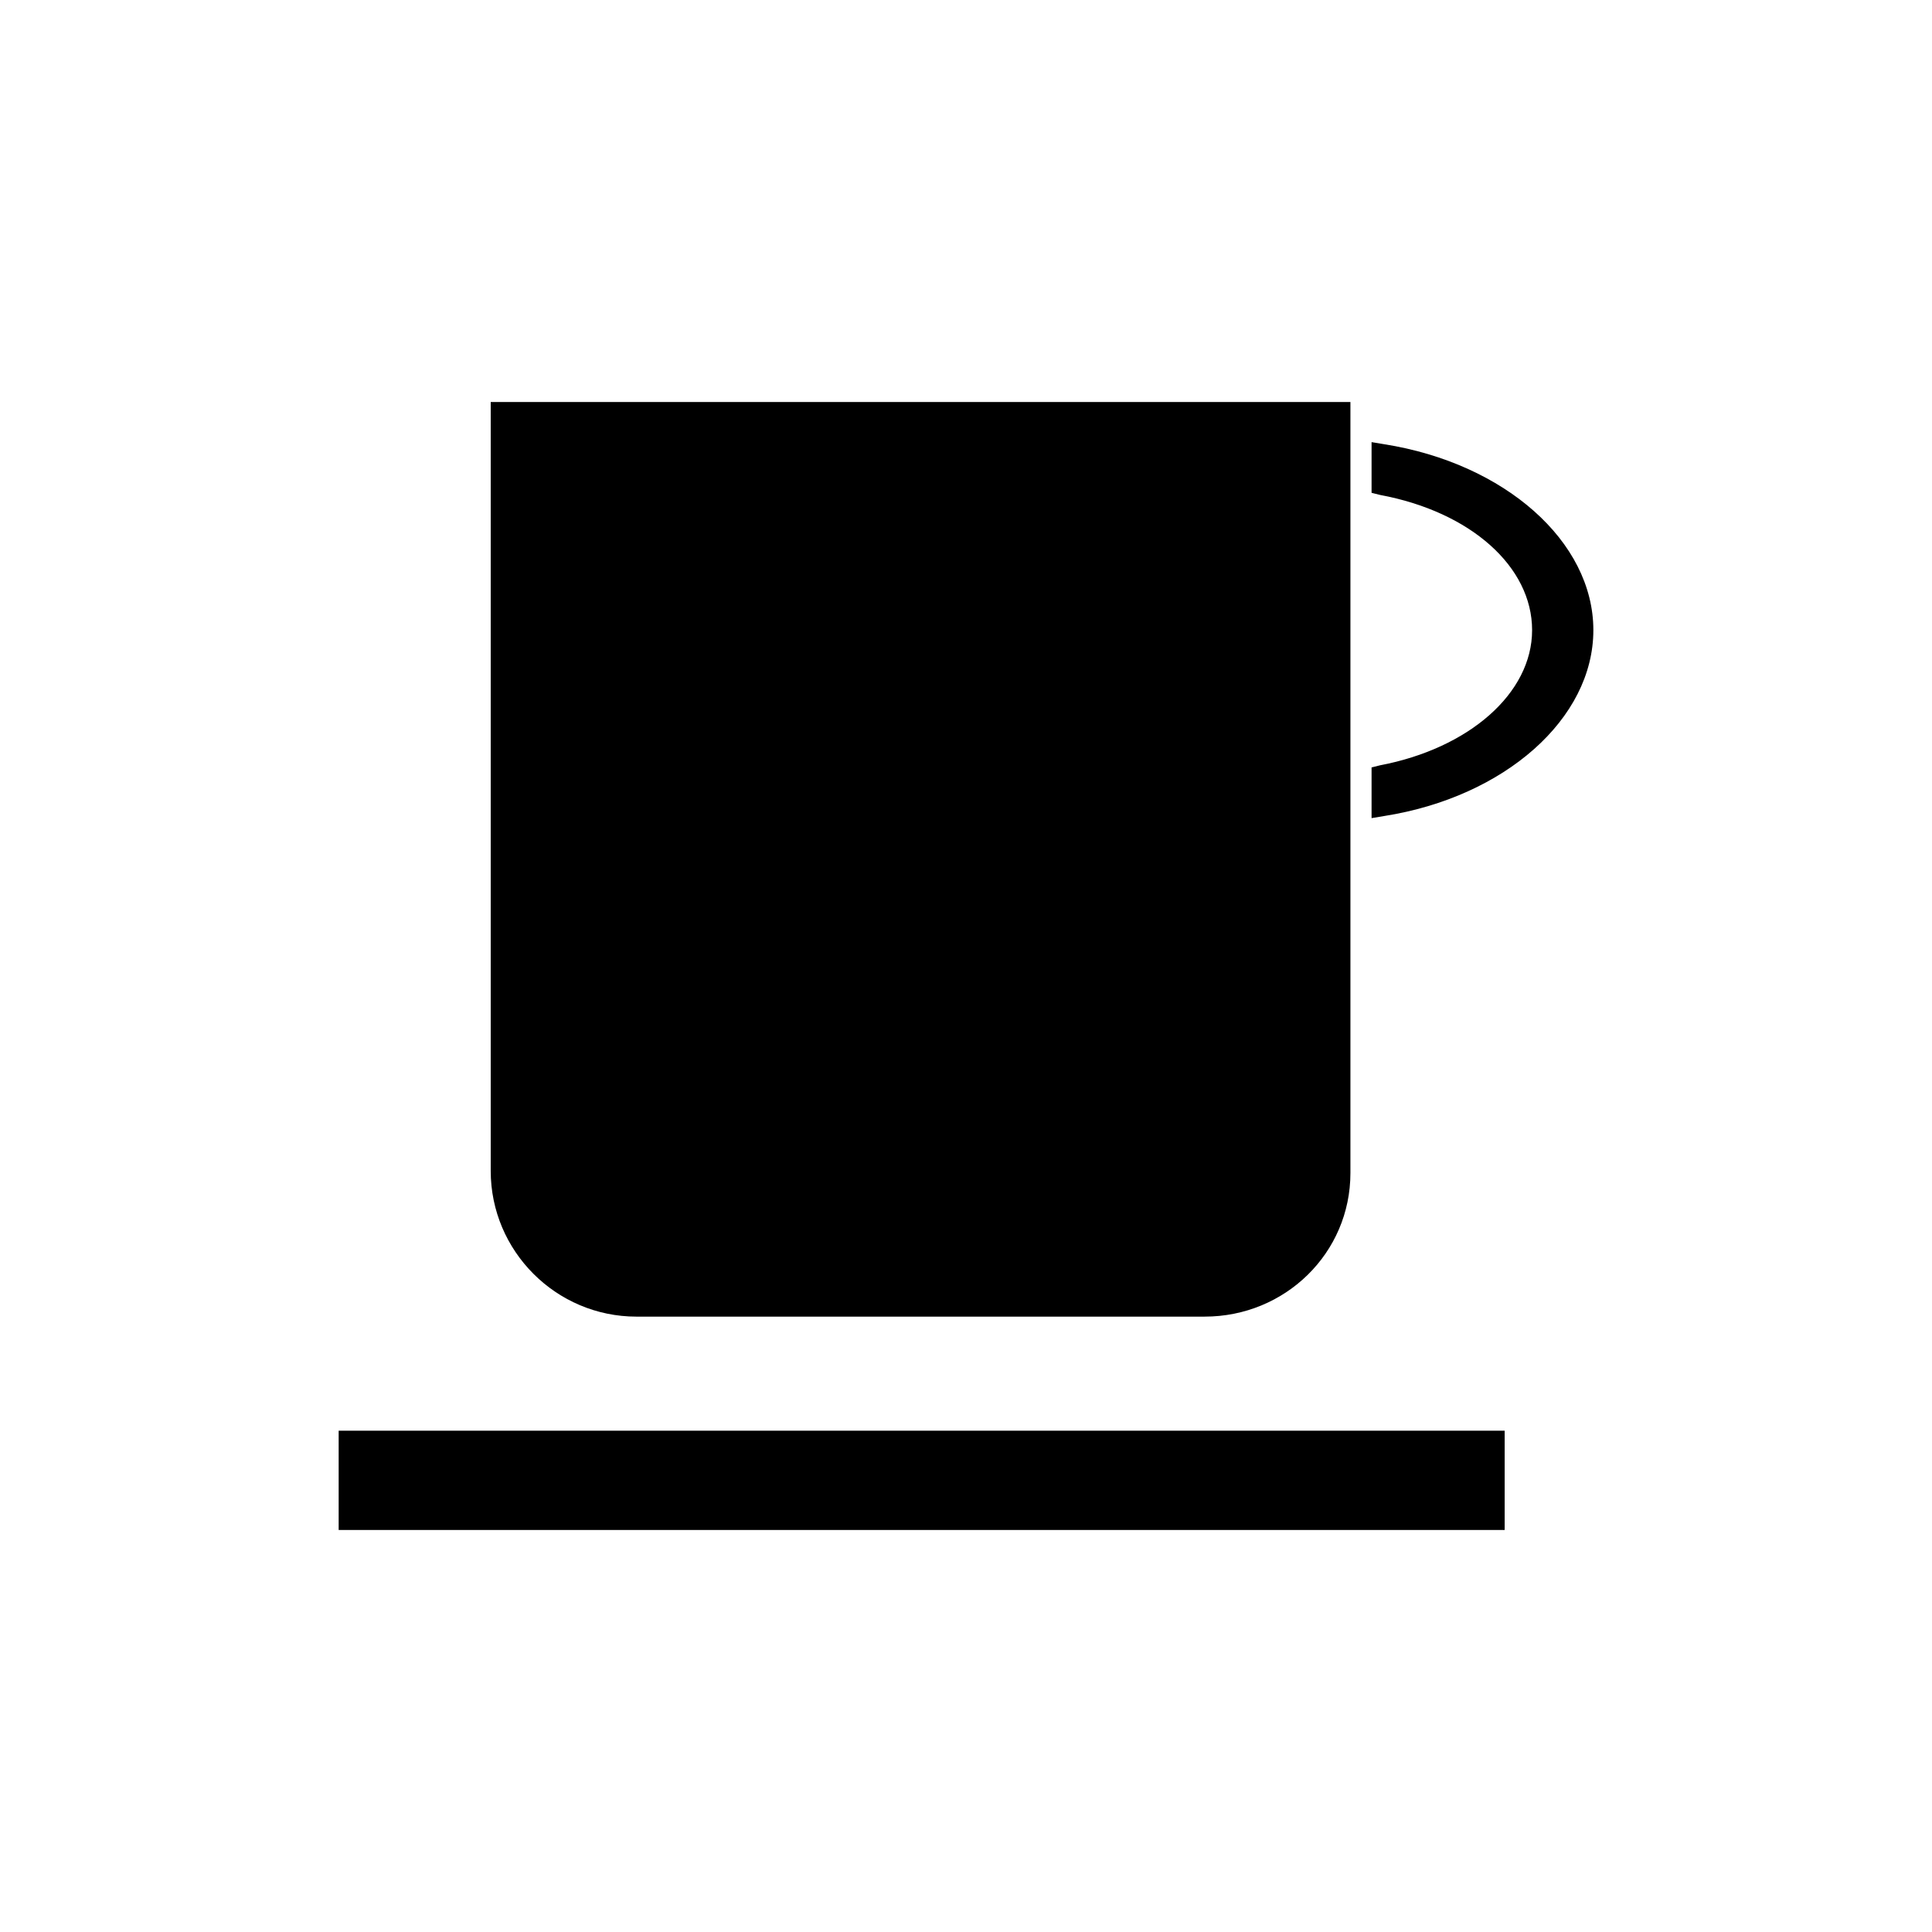 <?xml version="1.0" encoding="UTF-8"?>
<!-- The Best Svg Icon site in the world: iconSvg.co, Visit us! https://iconsvg.co -->
<svg fill="#000000" width="800px" height="800px" version="1.1" viewBox="144 144 512 512" xmlns="http://www.w3.org/2000/svg">
 <g>
  <path d="m276.84 454.86c0 19.594 16.234 35.828 35.828 35.828h150.58c19.594 0 35.828-16.234 35.828-35.828v-201.52l-222.24-0.004z"/>
  <path d="m463.25 492.92h-150.58c-21.273 0-38.625-17.352-38.625-38.625v-203.76h227.83v204.32c0 21.27-17.352 38.062-38.625 38.062zm-183.61-236.79v198.73c0 17.914 14.555 33.027 33.027 33.027h150.58c17.914 0 33.027-14.555 33.027-33.027v-198.73z"/>
  <path d="m236.54 525.95h303.41v21.273h-303.41z"/>
  <path d="m542.75 549.46h-309v-26.309h309zm-303.41-5.598h297.81v-15.113h-297.81z"/>
  <path d="m510.28 264.53v7.836c25.191 4.477 42.543 20.152 42.543 38.625 0 18.473-17.352 34.148-42.543 38.625v7.836c30.789-5.039 53.18-24.07 53.18-46.461 0-21.832-22.391-41.426-53.18-46.461z"/>
  <path d="m507.48 360.81v-13.434l2.238-0.559c23.512-4.477 40.305-19.031 40.305-35.828 0-16.793-16.234-31.348-40.305-35.828l-2.238-0.559v-13.434l3.359 0.559c31.906 5.039 55.418 25.75 55.418 49.262 0 23.512-23.512 44.223-55.418 49.262zm5.598-8.957v2.238c27.988-5.598 47.582-23.512 47.582-43.105s-19.594-37.504-47.582-43.105v2.238c25.75 5.598 42.543 21.832 42.543 40.863 0.004 19.039-17.352 35.836-42.543 40.871z"/>
 </g>
</svg>